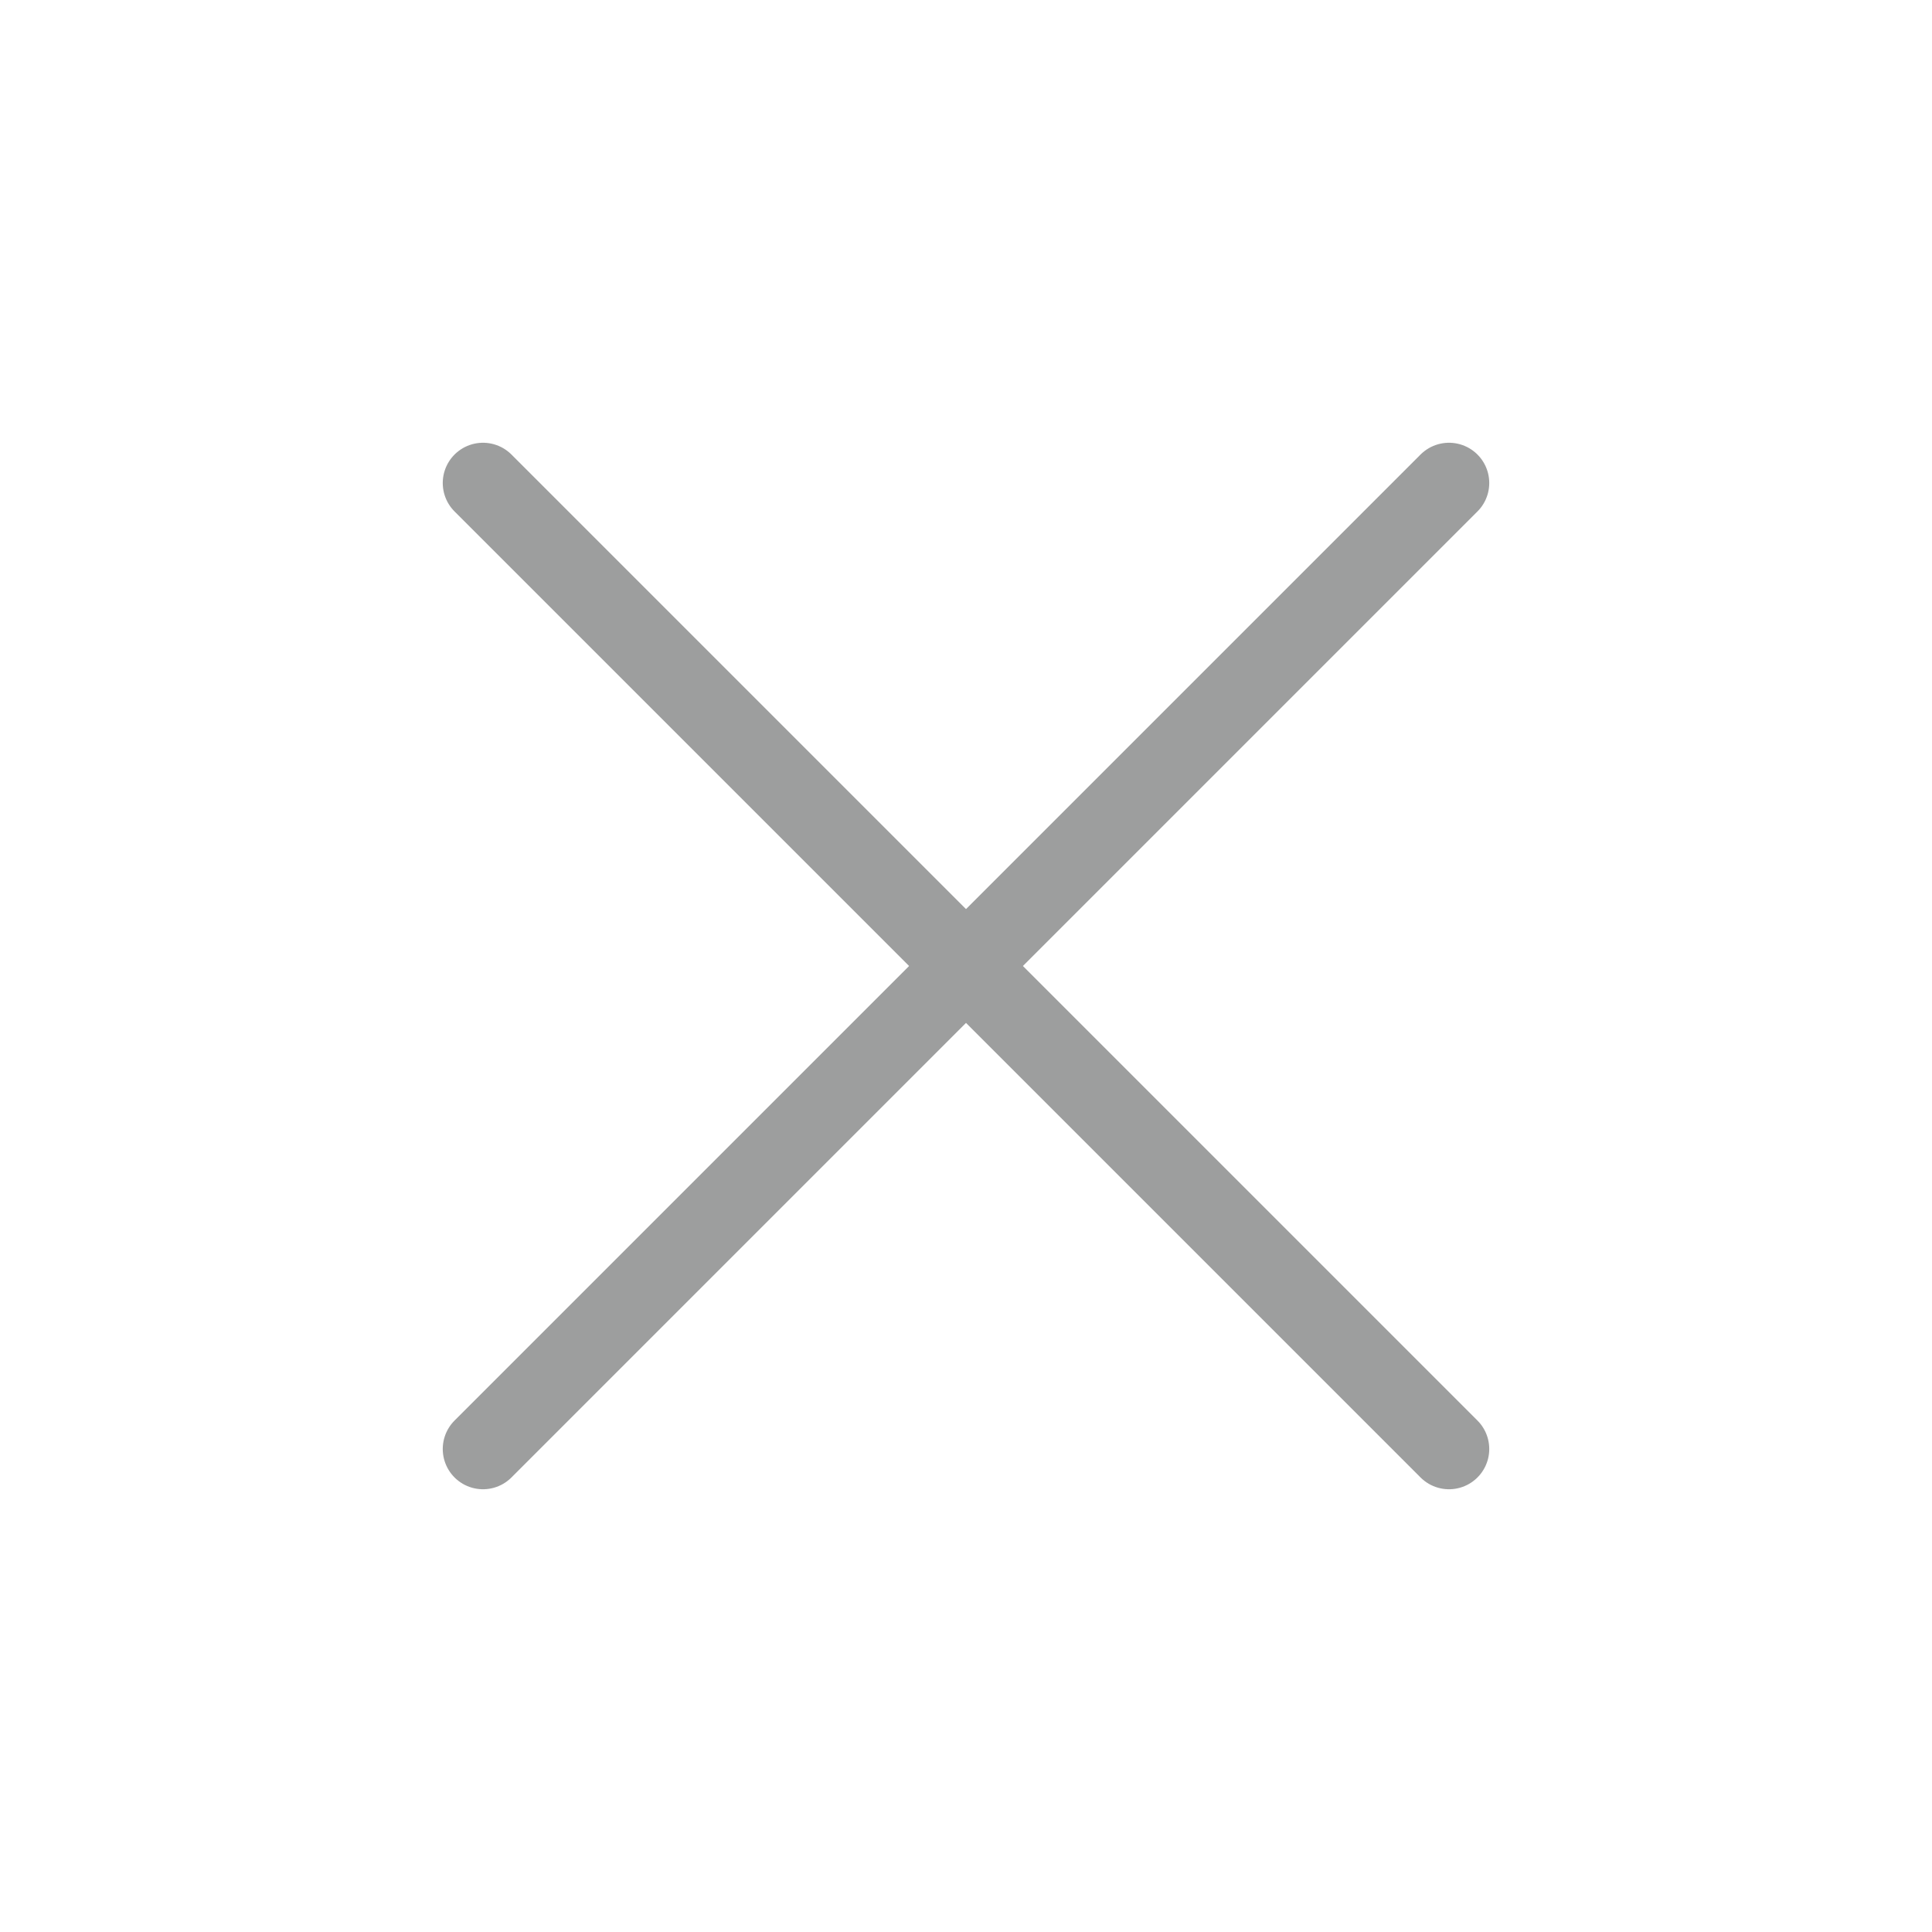 <svg width="24" height="24" viewBox="0 0 24 24" fill="none" xmlns="http://www.w3.org/2000/svg">
<g opacity="0.8">
<path d="M18 6L6 18" stroke="#858686" stroke-linecap="round" stroke-linejoin="round"/>
<path d="M6 6L18 18" stroke="#858686" stroke-linecap="round" stroke-linejoin="round"/>
</g>
</svg>
